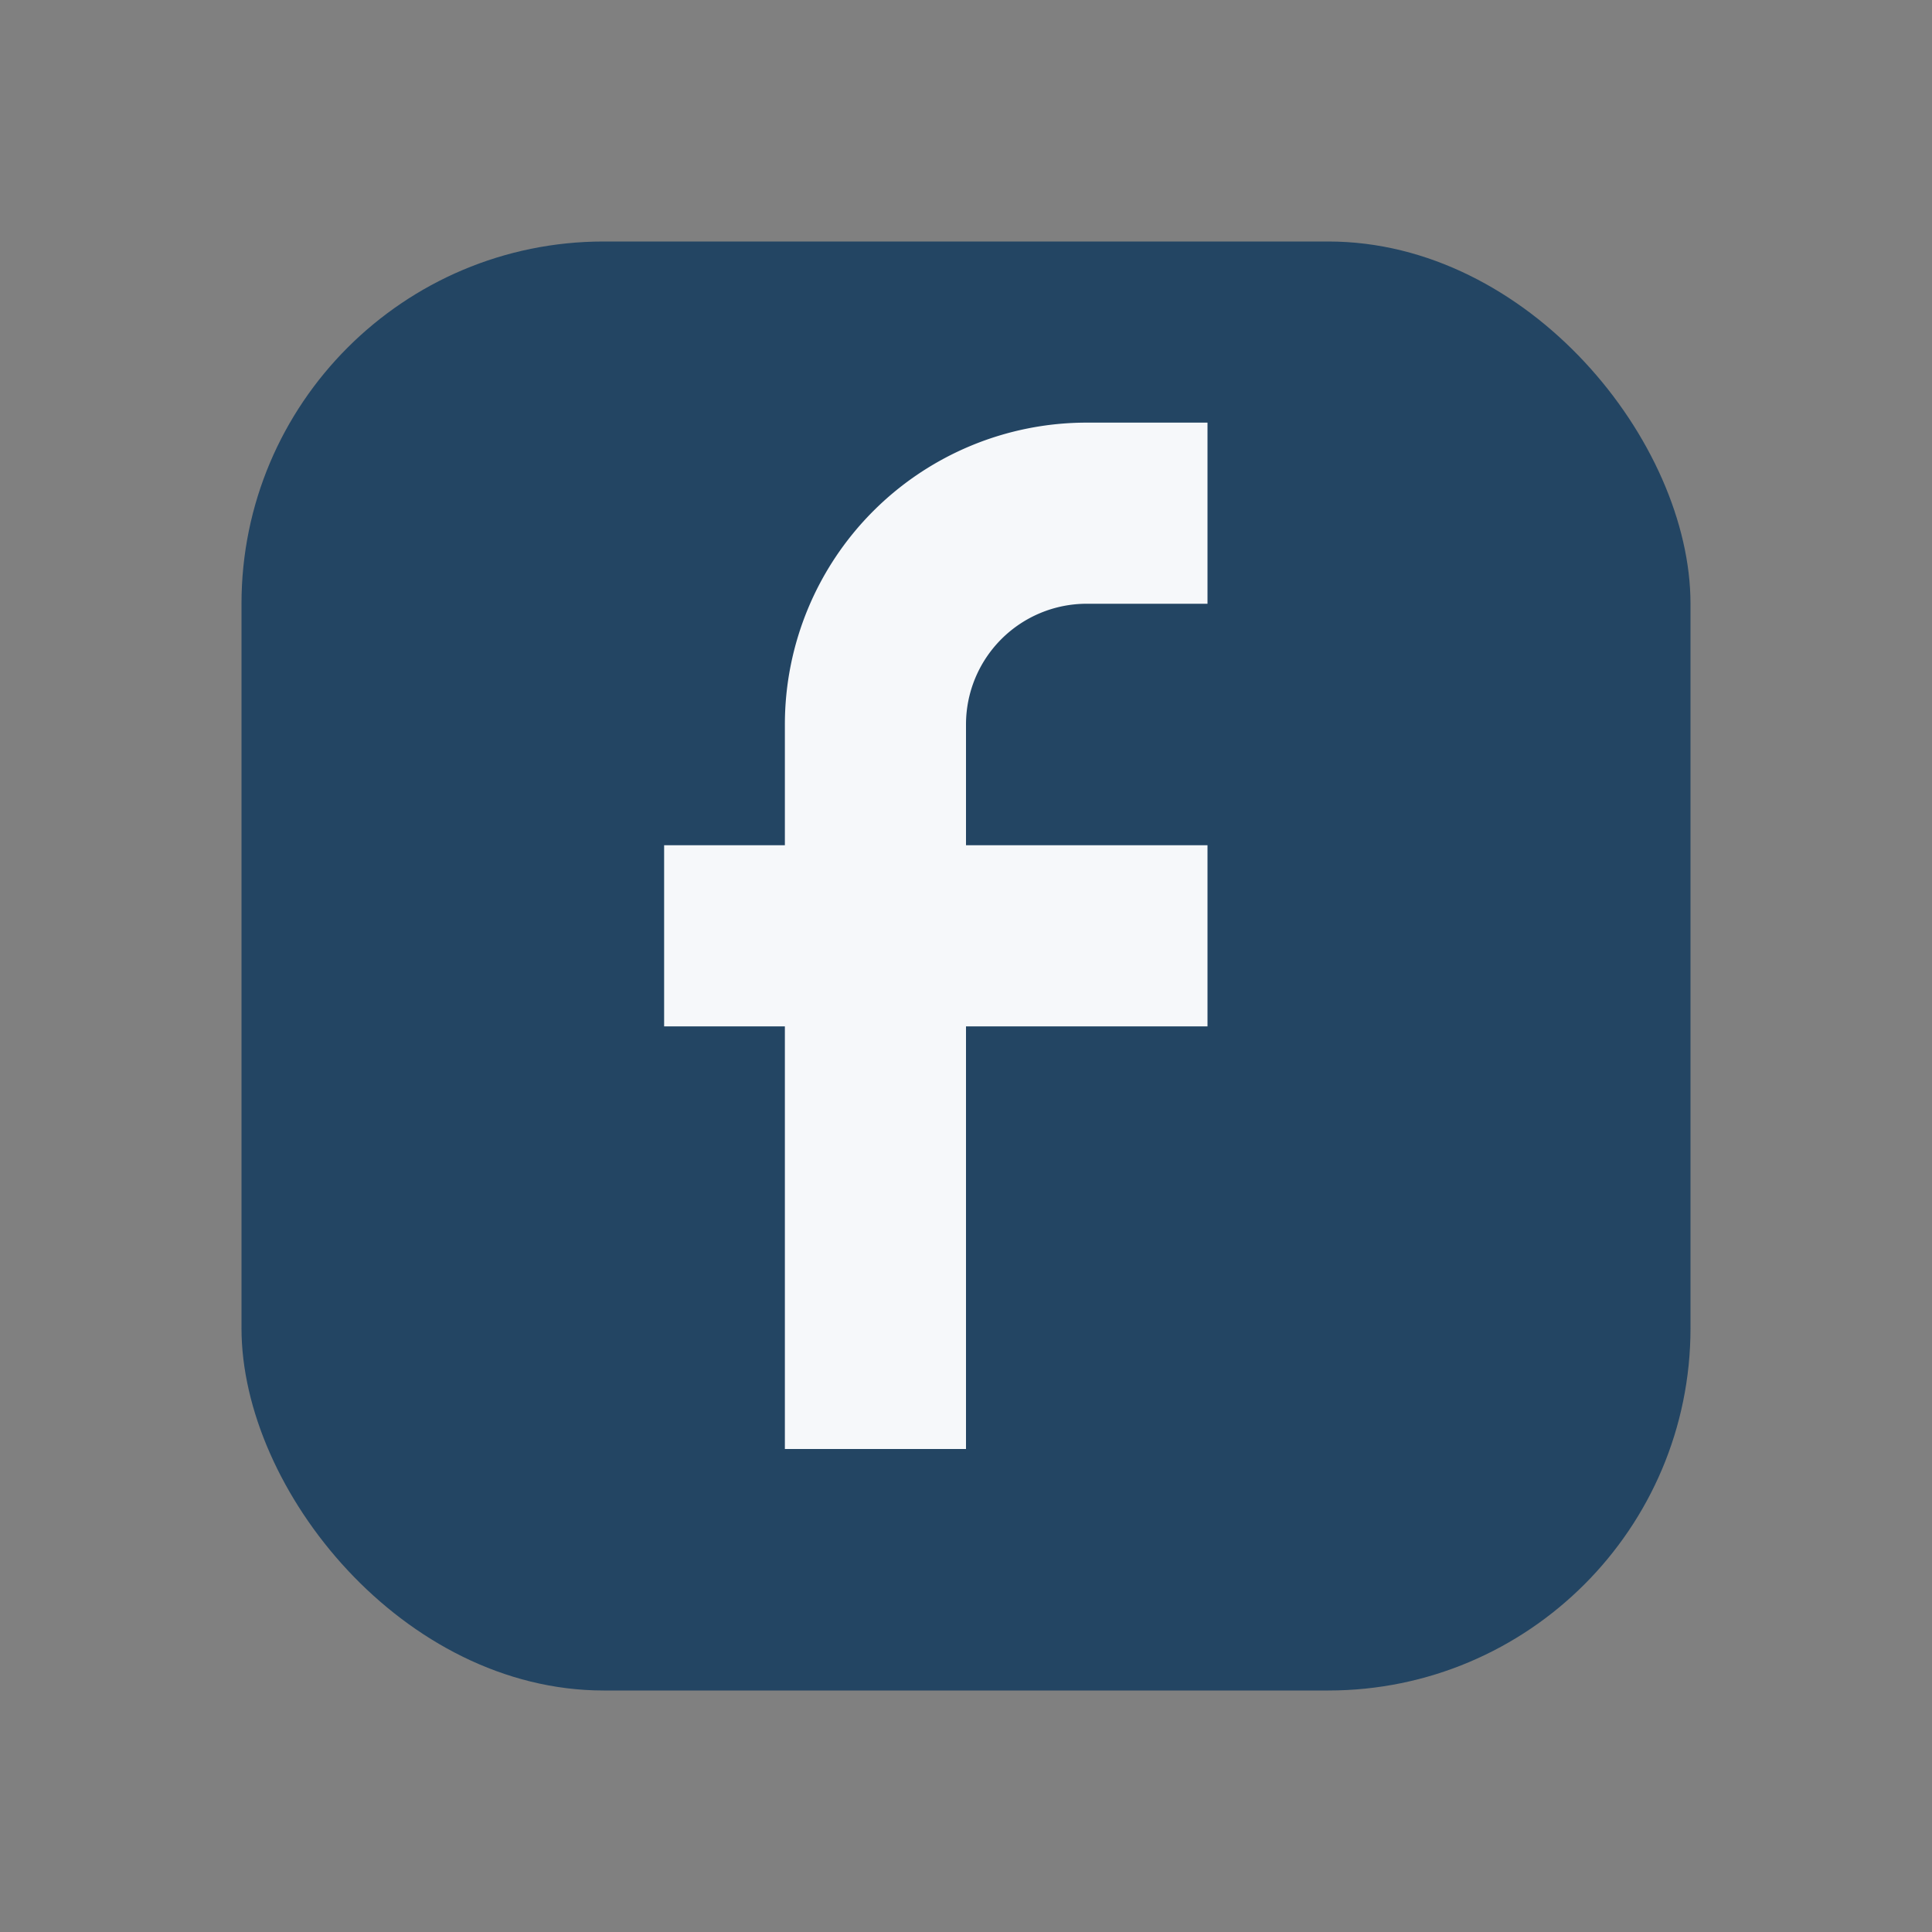 <?xml version="1.0" encoding="UTF-8"?>
<svg xmlns="http://www.w3.org/2000/svg" width="32" height="32" viewBox="0 0 32 32"><rect x="0" y="0" width="32" height="32" fill="#808080" stroke="none"/><rect x="4" y="4" width="24" height="24" rx="6" fill="#234563"/><path d="M20 10h-2a2 2 0 00-2 2v2h4v3h-4v7h-3v-7h-2v-3h2v-2a5 5 0 015-5h2v3z" fill="#F6F8FA"/></svg>